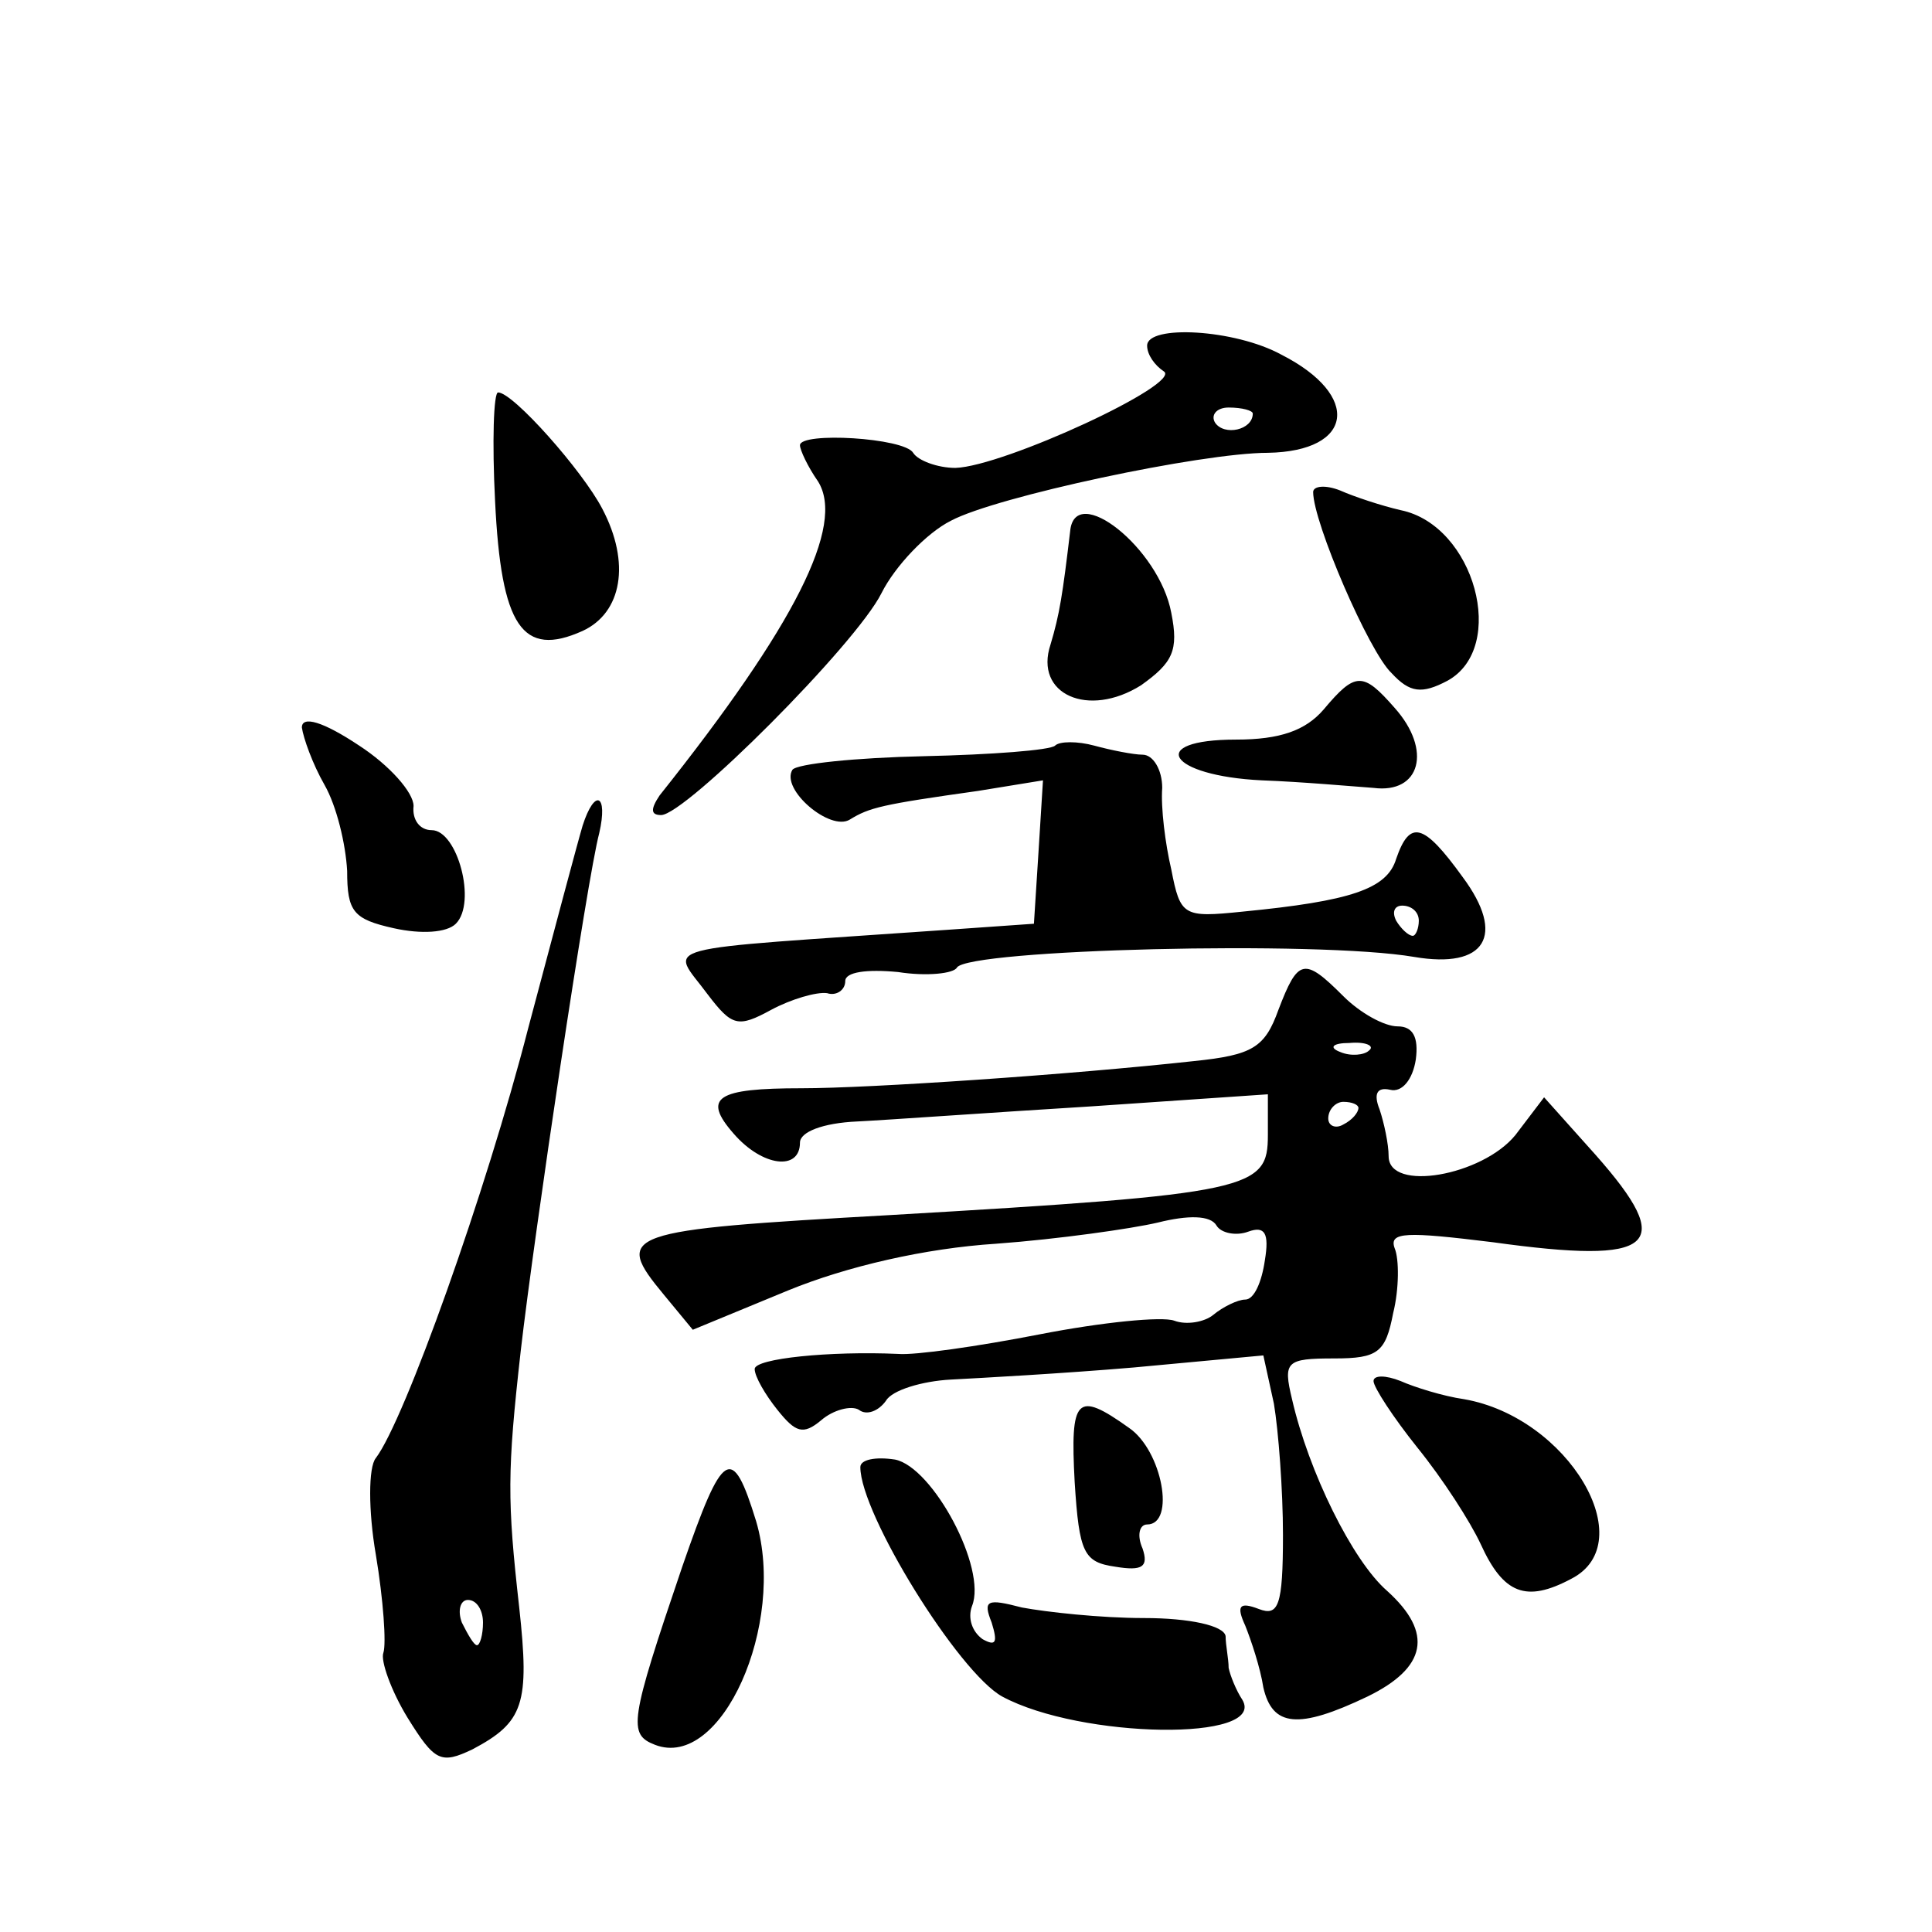 <?xml version="1.0" standalone="no"?>
<!DOCTYPE svg PUBLIC "-//W3C//DTD SVG 20010904//EN"
 "http://www.w3.org/TR/2001/REC-SVG-20010904/DTD/svg10.dtd">
<svg version="1.0" xmlns="http://www.w3.org/2000/svg"
 width="128pt" height="128pt" viewBox="0 0 128 128"
 preserveAspectRatio="xMidYMid meet">
<g transform="translate(0,128) scale(0.1,-0.1)"
fill="#0" stroke="none">
<path d="M760 1051 c0 -6 5 -13 11 -17 13 -8 -106 -63 -138 -64 -12 0 -25 5 -28
10 -6 10 -75 14 -75 5 0 -3 5 -14 12 -24 18 -29 -15 -95 -105 -208 -6 -9 -6 -13
1 -13 16 0 129 113 146 147 9 18 30 40 46 48 30 16 166 45 210 45 57 1 62 38 9
65 -31 17 -89 20 -89 6z m70 -45 c0 -11 -19 -15 -25 -6 -3 5 1 10 9 10 9 0 16 -2
16 -4z M328 948 c4 -83 18 -104 58 -86 26 12 32 45 13 81 -13 25 -59 77 -69 77
-3 0 -4 -33 -2 -72z M870 954 c0 -20 37 -106 52 -120 12 -13 20 -14 37 -5 40 22
18 103 -31 113 -13 3 -31 9 -40 13 -10 4 -18 3 -18 -1z M709 928 c-5 -42 -7 -55
-13 -75 -11 -33 25 -49 60 -27 21 15 25 23 20 48 -8 43 -64 87 -67 54z M877 810
c-12 -14 -29 -20 -58 -20 -60 0 -45 -24 17 -27 27 -1 60 -4 74 -5 31 -4 39 25 14
53 -21 24 -26 24 -47 -1z M200 798 c1 -7 7 -24 15 -38 8 -14 14 -39 15 -57 0 -27
4 -32 31 -38 18 -4 35 -3 41 3 14 14 1 62 -16 62 -8 0 -13 7 -12 16 0 9 -16 27
-36 40 -24 16 -38 20 -38 12z M699 786 c-3 -3 -42 -6 -87 -7 -45 -1 -84 -5 -87
-9 -8 -13 25 -41 38 -33 13 8 21 10 85 19 l43 7 -3 -48 -3 -47 -57 -4 c-200 -14
-184 -9 -159 -43 16 -21 20 -22 42 -10 13 7 30 12 37 11 6 -2 12 2 12 8 0 6 14
8 35 6 19 -3 37 -1 39 3 8 12 239 18 303 7 47 -8 61 14 32 53 -26 36 -35 38 -44
12 -6 -20 -30 -28 -102 -35 -39 -4 -41 -3 -47 28 -4 17 -7 41 -6 54 0 12 -6 22
-13 22 -6 0 -21 3 -32 6 -11 3 -23 3 -26 0z m241 -116 c0 -5 -2 -10 -4 -10 -3 0
-8 5 -11 10 -3 6 -1 10 4 10 6 0 11 -4 11 -10z M386 733 c-3 -10 -19 -70 -36 -134
-28 -109 -82 -260 -101 -285 -5 -6 -5 -35 0 -64 5 -30 7 -59 5 -65 -2 -5 5 -25
16 -43 18 -29 22 -31 43 -21 34 18 38 30 31 94 -8 71 -8 90 1 170 9 78 44 313 52
343 6 26 -3 30 -11 5z m-66 -528 c0 -8 -2 -15 -4 -15 -2 0 -6 7 -10 15 -3 8 -1
15 4 15 6 0 10 -7 10 -15z M847 611 c-9 -25 -17 -30 -56 -34 -82 -9 -215 -18 -260
-18 -56 0 -66 -6 -45 -30 19 -22 44 -25 44 -6 0 7 15 13 38 14 20 1 90 6 155 10
l117 8 0 -27 c0 -36 -10 -39 -250 -53 -178 -10 -184 -12 -150 -53 l19 -23 63 26
c39 16 91 28 138 31 41 3 90 10 107 14 20 5 35 5 39 -2 3 -5 13 -7 21 -4 11 4 14
-1 11 -19 -2 -14 -7 -26 -13 -26 -5 0 -15 -5 -21 -10 -6 -5 -18 -7 -26 -4 -8 3
-48 -1 -89 -9 -41 -8 -83 -14 -94 -13 -45 2 -95 -3 -95 -10 0 -5 7 -17 15 -27 12
-15 17 -17 29 -7 8 7 20 10 25 7 5 -4 13 -1 18 6 4 7 24 13 43 14 19 1 74 4 121
8 l86 8 7 -32 c3 -18 6 -57 6 -87 0 -47 -3 -54 -16 -49 -13 5 -15 2 -9 -11 4 -10
10 -28 12 -41 6 -26 23 -28 69 -6 39 19 44 42 13 70 -23 20 -52 79 -63 127 -6 25
-4 27 28 27 29 0 34 4 39 30 4 16 4 36 1 43 -4 11 8 11 65 4 108 -15 122 -3 68
58 l-34 38 -19 -25 c-22 -27 -84 -38 -84 -14 0 8 -3 22 -6 31 -4 10 -2 15 7 13
8 -2 15 7 17 20 2 15 -2 22 -12 22 -9 0 -25 9 -36 20 -26 26 -30 25 -43 -9z m60
-27 c-3 -3 -12 -4 -19 -1 -8 3 -5 6 6 6 11 1 17 -2 13 -5z m-7 -38 c0 -3 -4 -8
-10 -11 -5 -3 -10 -1 -10 4 0 6 5 11 10 11 6 0 10 -2 10 -4z M910 365 c0 -4 13
-24 29 -44 17 -21 35 -49 42 -64 15 -33 30 -39 60 -23 47 24 -2 107 -71 119 -14
2 -33 8 -42 12 -10 4 -18 4 -18 0z M712 298 c3 -47 6 -53 27 -56 18 -3 22 0 18
12 -4 9 -2 16 3 16 19 0 10 49 -12 64 -35 25 -39 20 -36 -36z M570 308 c0 -31 65
-136 94 -152 52 -28 176 -30 159 -2 -4 6 -8 16 -9 21 0 6 -2 15 -2 21 -1 7 -24
12 -54 12 -29 0 -65 4 -81 7 -23 6 -26 5 -20 -10 4 -13 3 -16 -6 -11 -7 5 -10 14
-7 22 10 25 -26 92 -51 97 -13 2 -23 0 -23 -5z M452 242 c-35 -103 -36 -111 -18
-118 44 -17 87 80 67 148 -16 52 -22 48 -49 -30z"/>
</g>
</svg>
